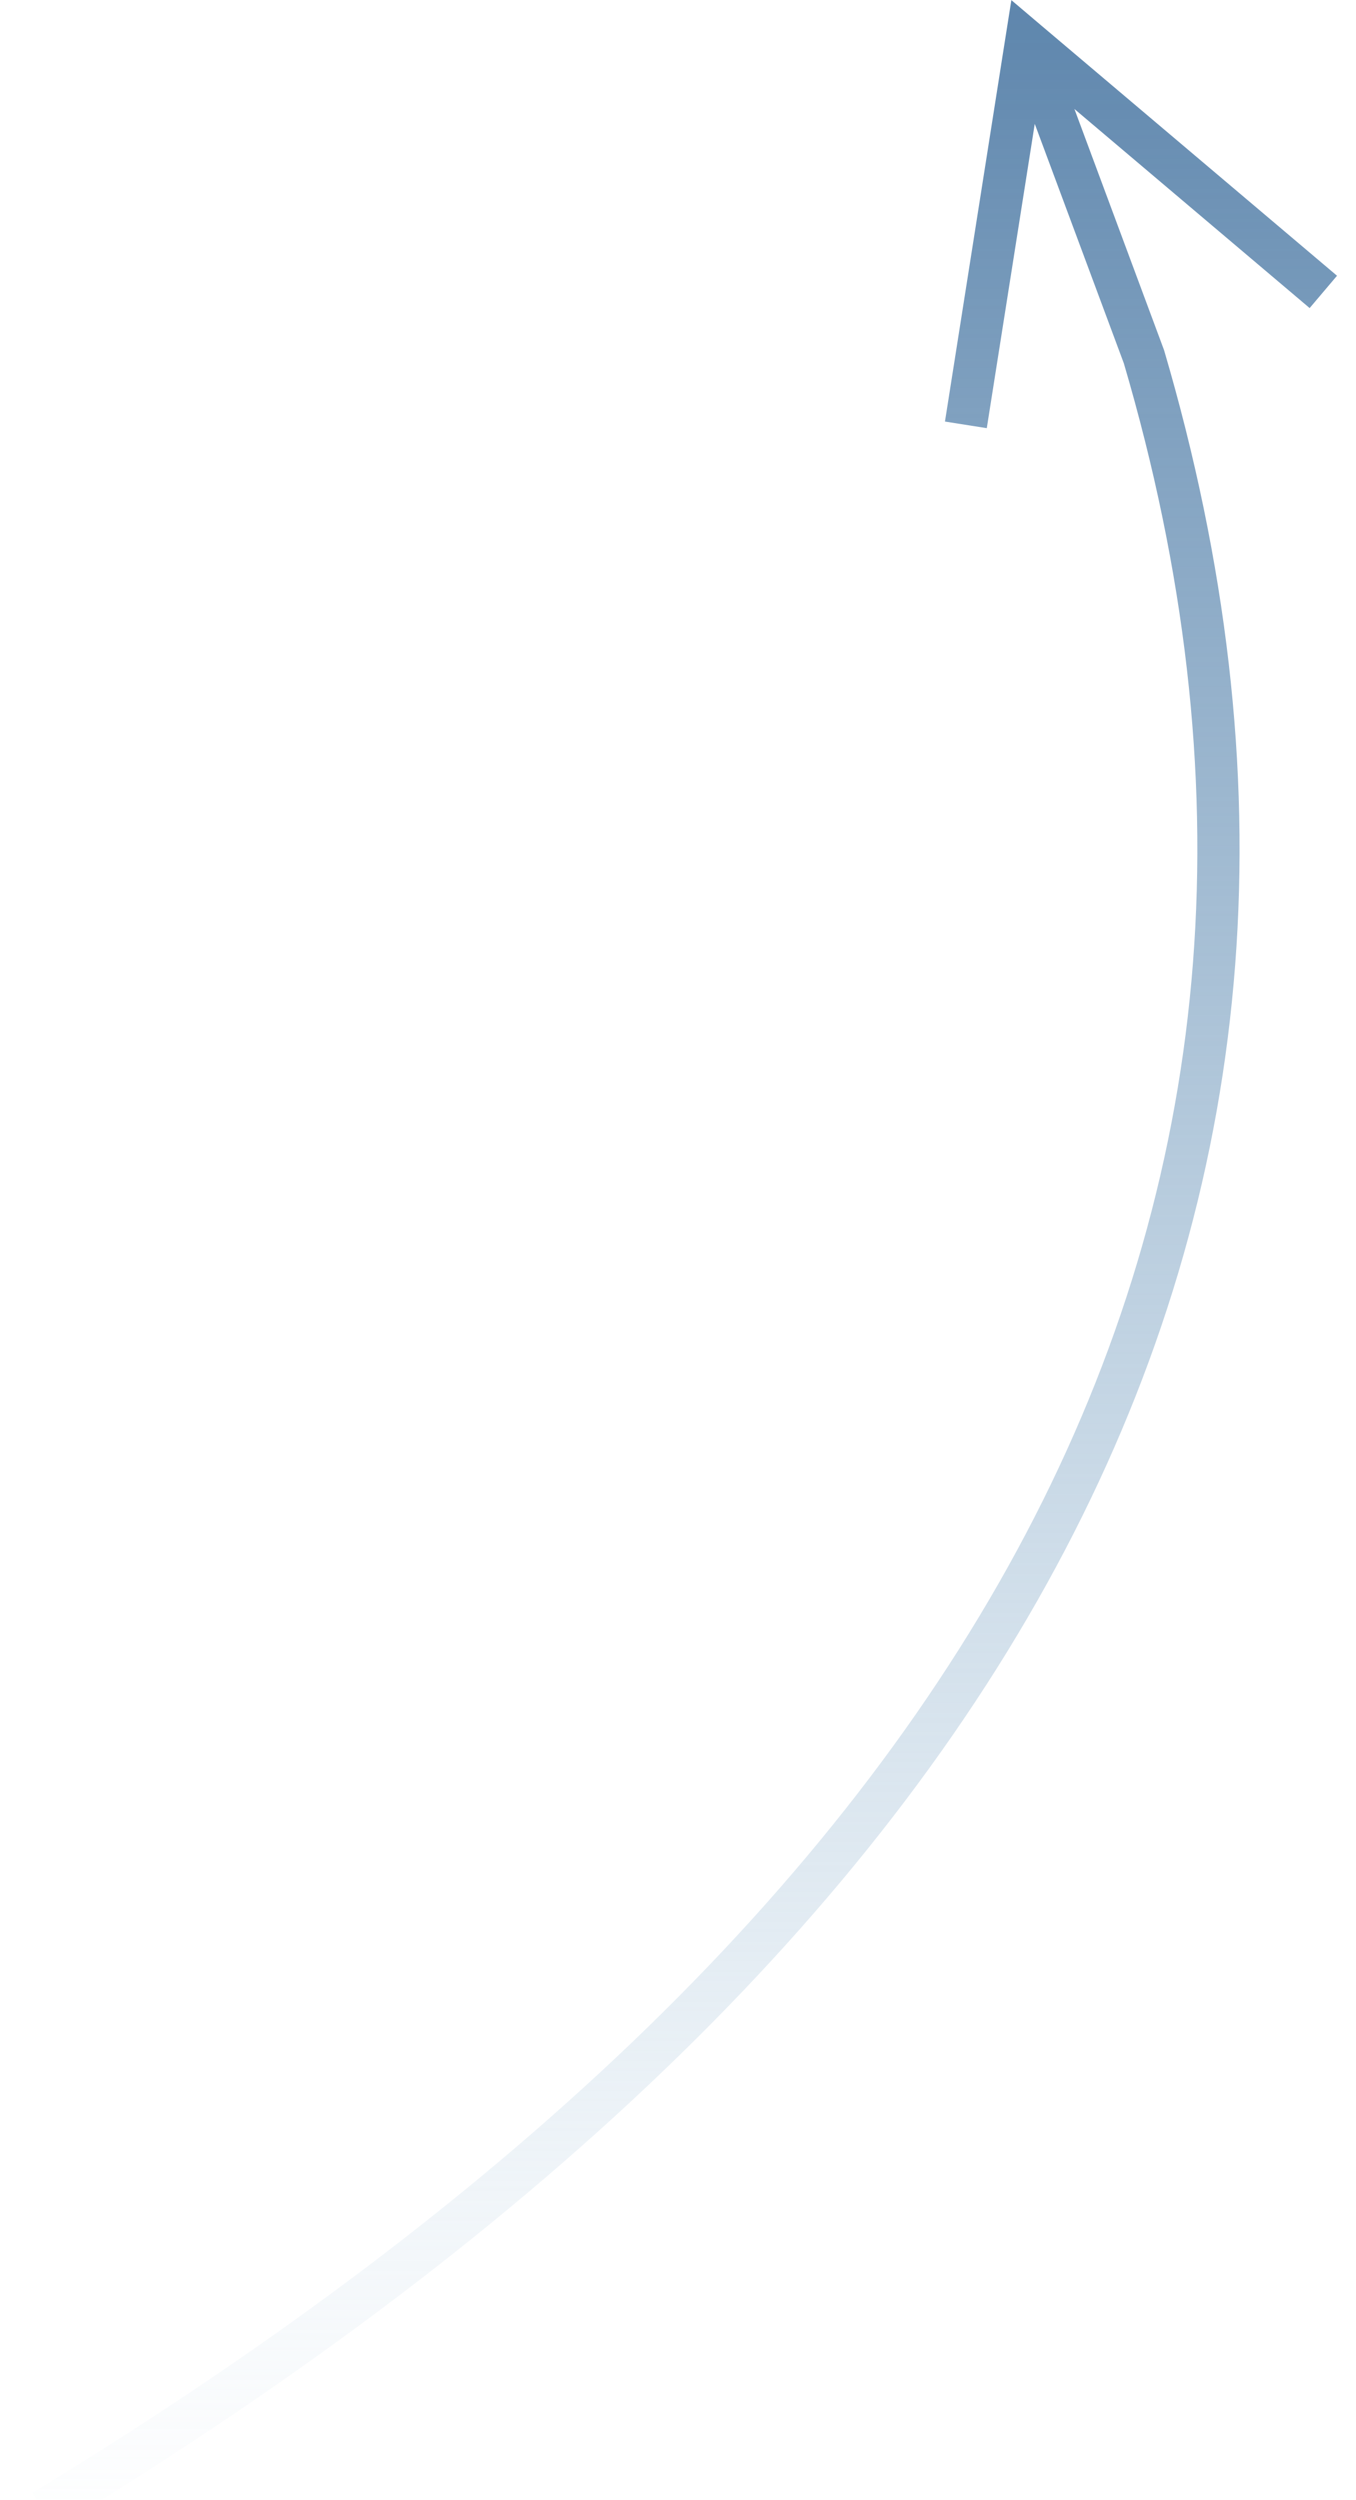 <?xml version="1.0" encoding="UTF-8"?>
<svg width="32px" height="59px" viewBox="0 0 32 59" version="1.1" xmlns="http://www.w3.org/2000/svg" xmlns:xlink="http://www.w3.org/1999/xlink">
    <title>Path 6</title>
    <defs>
        <linearGradient x1="50%" y1="0%" x2="50%" y2="100%" id="linearGradient-1">
            <stop stop-color="#5D85AC" offset="0%"></stop>
            <stop stop-color="#96BBD6" stop-opacity="0" offset="100%"></stop>
        </linearGradient>
    </defs>
    <g id="For-Dev" stroke="none" stroke-width="1" fill="none" fill-rule="evenodd">
        <g id="Slice-for-Merch-Bundles" transform="translate(-686, -398)" fill="url(#linearGradient-1)" fill-rule="nonzero">
            <path id="Path-6" d="M709.867,398.003 L710.545,398.578 L717.552,404.507 L716.906,405.27 L711.355,400.572 L713.47,406.261 C719.373,426.338 710.606,443.507 687.287,457.678 L686.767,456.824 C709.73,442.87 718.272,426.14 712.522,406.576 L710.419,400.923 L709.287,408.104 L708.3,407.948 L709.728,398.881 L709.867,398.003 Z"></path>
        </g>
    </g>
</svg>